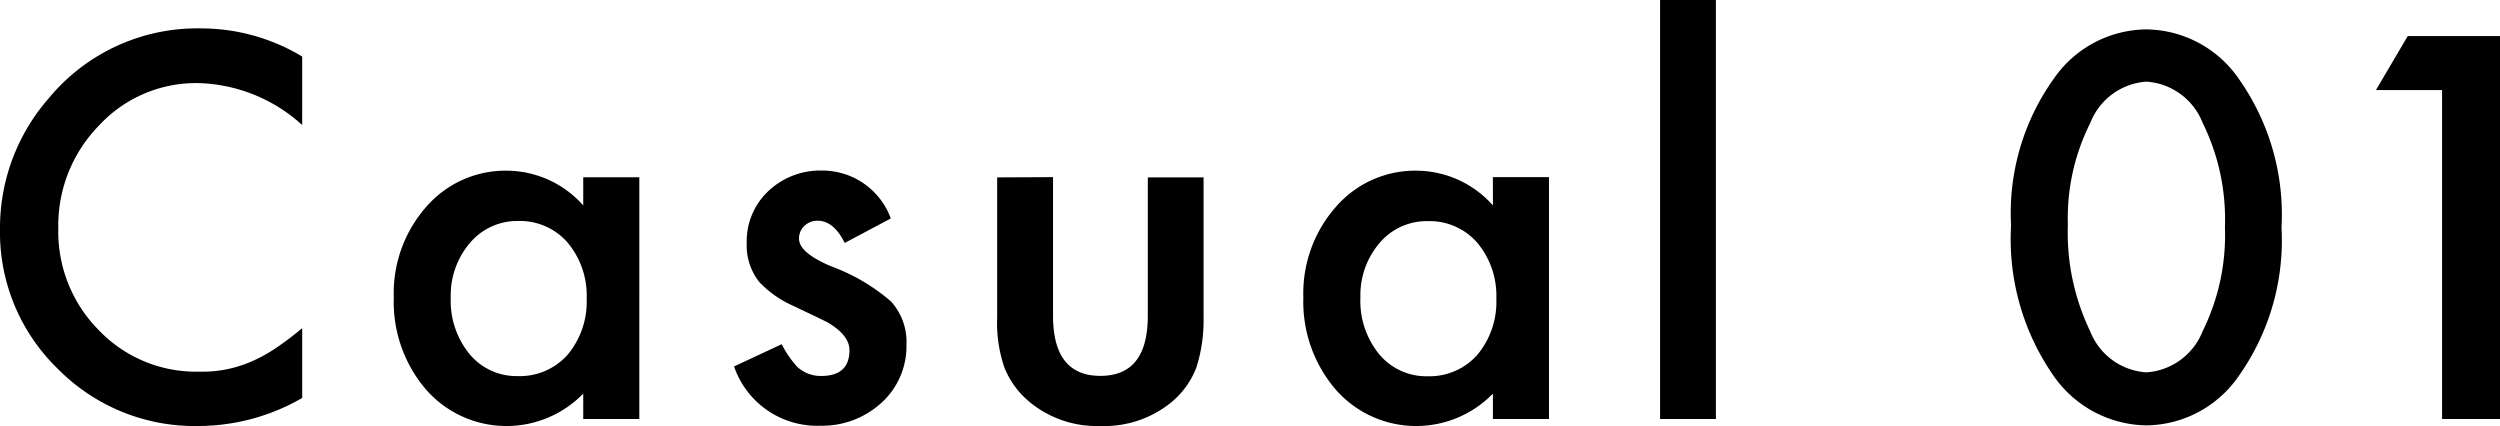 <svg xmlns="http://www.w3.org/2000/svg" width="78.724" height="13.414" viewBox="0 0 78.724 13.414">
  <path id="poine-line_ttl_casual01" d="M-31.284-11.414v2.156a5.048,5.048,0,0,0-3.266-1.32,4.158,4.158,0,0,0-3.133,1.336,4.5,4.5,0,0,0-1.281,3.25,4.4,4.4,0,0,0,1.281,3.2,4.232,4.232,0,0,0,3.141,1.3A3.853,3.853,0,0,0-32.909-1.8a4.709,4.709,0,0,0,.777-.422,9.188,9.188,0,0,0,.848-.641v2.2a6.575,6.575,0,0,1-3.281.883,6.054,6.054,0,0,1-4.414-1.8A5.983,5.983,0,0,1-40.8-5.977a6.194,6.194,0,0,1,1.523-4.109A6.066,6.066,0,0,1-34.425-12.3,6.158,6.158,0,0,1-31.284-11.414Zm8.85,3.8h1.766V0h-1.766V-.8A3.371,3.371,0,0,1-24.77.219,3.365,3.365,0,0,1-27.379-.922,4.242,4.242,0,0,1-28.4-3.828,4.111,4.111,0,0,1-27.379-6.68,3.3,3.3,0,0,1-24.817-7.82a3.236,3.236,0,0,1,2.383,1.094Zm-4.172,3.781a2.65,2.65,0,0,0,.586,1.781,1.919,1.919,0,0,0,1.516.7,2.017,2.017,0,0,0,1.578-.672,2.6,2.6,0,0,0,.6-1.766,2.6,2.6,0,0,0-.6-1.766,1.989,1.989,0,0,0-1.562-.68A1.943,1.943,0,0,0-26-5.547,2.534,2.534,0,0,0-26.606-3.828Zm13.858-2.484-1.453.773q-.344-.7-.852-.7a.586.586,0,0,0-.414.16.536.536,0,0,0-.172.41q0,.437,1.016.867A6.055,6.055,0,0,1-12.74-3.7a1.9,1.9,0,0,1,.484,1.367,2.4,2.4,0,0,1-.812,1.844,2.765,2.765,0,0,1-1.906.7,2.766,2.766,0,0,1-2.711-1.867l1.5-.7a3.263,3.263,0,0,0,.477.7,1.087,1.087,0,0,0,.766.3q.891,0,.891-.812,0-.469-.687-.875-.266-.133-.531-.258t-.539-.258a3.3,3.3,0,0,1-1.078-.75,1.848,1.848,0,0,1-.4-1.227,2.171,2.171,0,0,1,.68-1.641,2.384,2.384,0,0,1,1.688-.648A2.3,2.3,0,0,1-12.747-6.312Zm5.108-1.3v4.367q0,1.891,1.492,1.891t1.492-1.891V-7.609H-2.9V-3.2a4.9,4.9,0,0,1-.227,1.578,2.651,2.651,0,0,1-.758,1.07A3.331,3.331,0,0,1-6.147.219,3.319,3.319,0,0,1-8.4-.555a2.694,2.694,0,0,1-.773-1.07A4.352,4.352,0,0,1-9.4-3.2V-7.609Zm13.85,0H7.977V0H6.211V-.8A3.371,3.371,0,0,1,3.875.219,3.365,3.365,0,0,1,1.266-.922,4.242,4.242,0,0,1,.242-3.828,4.111,4.111,0,0,1,1.266-6.68,3.3,3.3,0,0,1,3.828-7.82,3.236,3.236,0,0,1,6.211-6.727ZM2.039-3.828a2.65,2.65,0,0,0,.586,1.781,1.919,1.919,0,0,0,1.516.7,2.017,2.017,0,0,0,1.578-.672,2.6,2.6,0,0,0,.6-1.766,2.6,2.6,0,0,0-.6-1.766,1.989,1.989,0,0,0-1.562-.68,1.943,1.943,0,0,0-1.516.688A2.534,2.534,0,0,0,2.039-3.828ZM13.233-13.2V0H11.475V-13.2Zm9.294,7.086a7.271,7.271,0,0,1,1.344-4.6,3.582,3.582,0,0,1,2.914-1.555A3.582,3.582,0,0,1,29.7-10.711a7.407,7.407,0,0,1,1.344,4.68A7.394,7.394,0,0,1,29.7-1.359,3.576,3.576,0,0,1,26.793.2a3.617,3.617,0,0,1-2.922-1.555A7.532,7.532,0,0,1,22.528-6.109Zm1.789.008a7.148,7.148,0,0,0,.7,3.336,2.039,2.039,0,0,0,1.773,1.3,2.05,2.05,0,0,0,1.773-1.3,6.816,6.816,0,0,0,.7-3.273,6.863,6.863,0,0,0-.7-3.281,2.05,2.05,0,0,0-1.773-1.3,2.046,2.046,0,0,0-1.766,1.3A6.659,6.659,0,0,0,24.317-6.1ZM36.1-10.359H34.018l1-1.7h2.906V0H36.1Z" transform="translate(40.8 13.195)"/>
</svg>
